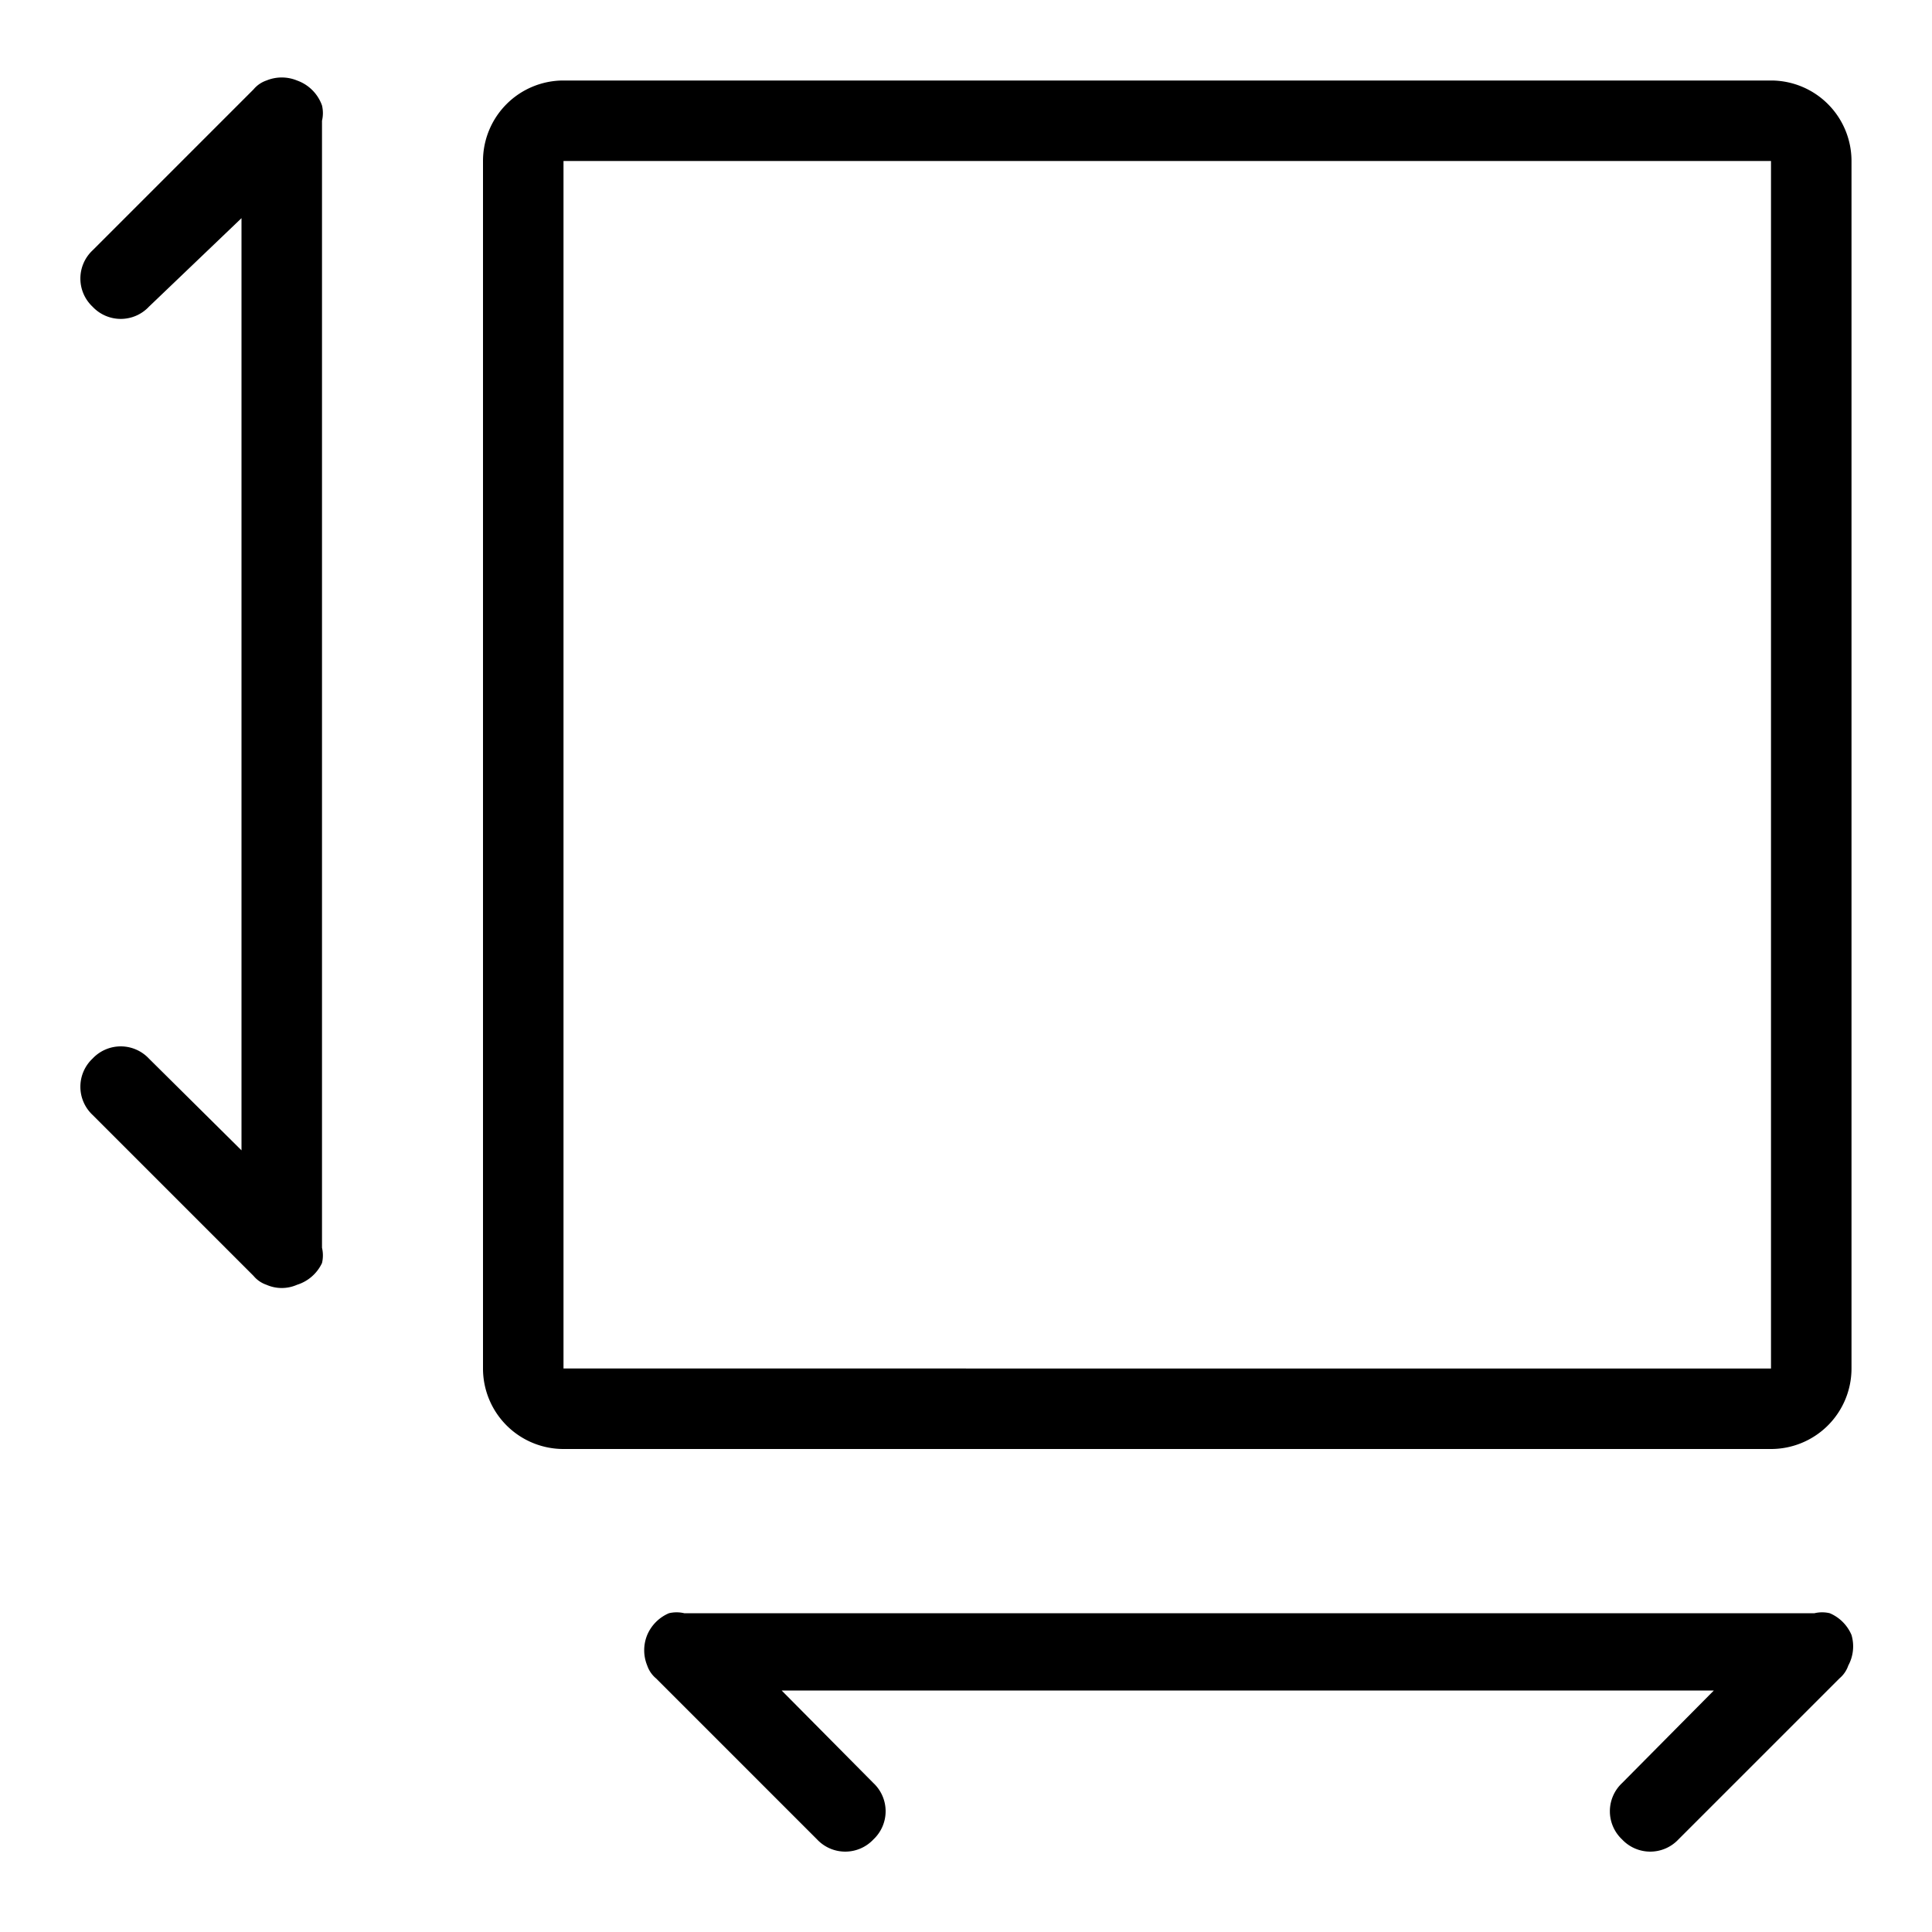 <svg xmlns="http://www.w3.org/2000/svg" viewBox="0 0 24 24"><title>61</title><path d="M3.69 1a.5.5 0 0 0-.38 0 .36.36 0 0 0-.16.11l-2 2a.48.48 0 0 0 0 .7.48.48 0 0 0 .7 0L3 2.71v11.58l-1.15-1.14a.48.48 0 0 0-.7 0 .48.48 0 0 0 0 .7l2 2a.36.36 0 0 0 .16.11.47.47 0 0 0 .38 0 .51.51 0 0 0 .31-.27.41.41 0 0 0 0-.19v-14a.41.41 0 0 0 0-.19.51.51 0 0 0-.31-.31zM23 20.31a.51.51 0 0 0-.27-.27.41.41 0 0 0-.19 0H8.5a.41.41 0 0 0-.19 0 .51.51 0 0 0-.27.27.5.5 0 0 0 0 .38.36.36 0 0 0 .11.16l2 2a.48.48 0 0 0 .7 0 .48.48 0 0 0 0-.7L9.71 21h11.58l-1.14 1.15a.48.48 0 0 0 0 .7.48.48 0 0 0 .7 0l2-2a.36.36 0 0 0 .11-.16.5.5 0 0 0 .04-.38zM22 1H7a1 1 0 0 0-1 1v15a1 1 0 0 0 1 1h15a1 1 0 0 0 1-1V2a1 1 0 0 0-1-1zm0 16H7V2h15z"/></svg>